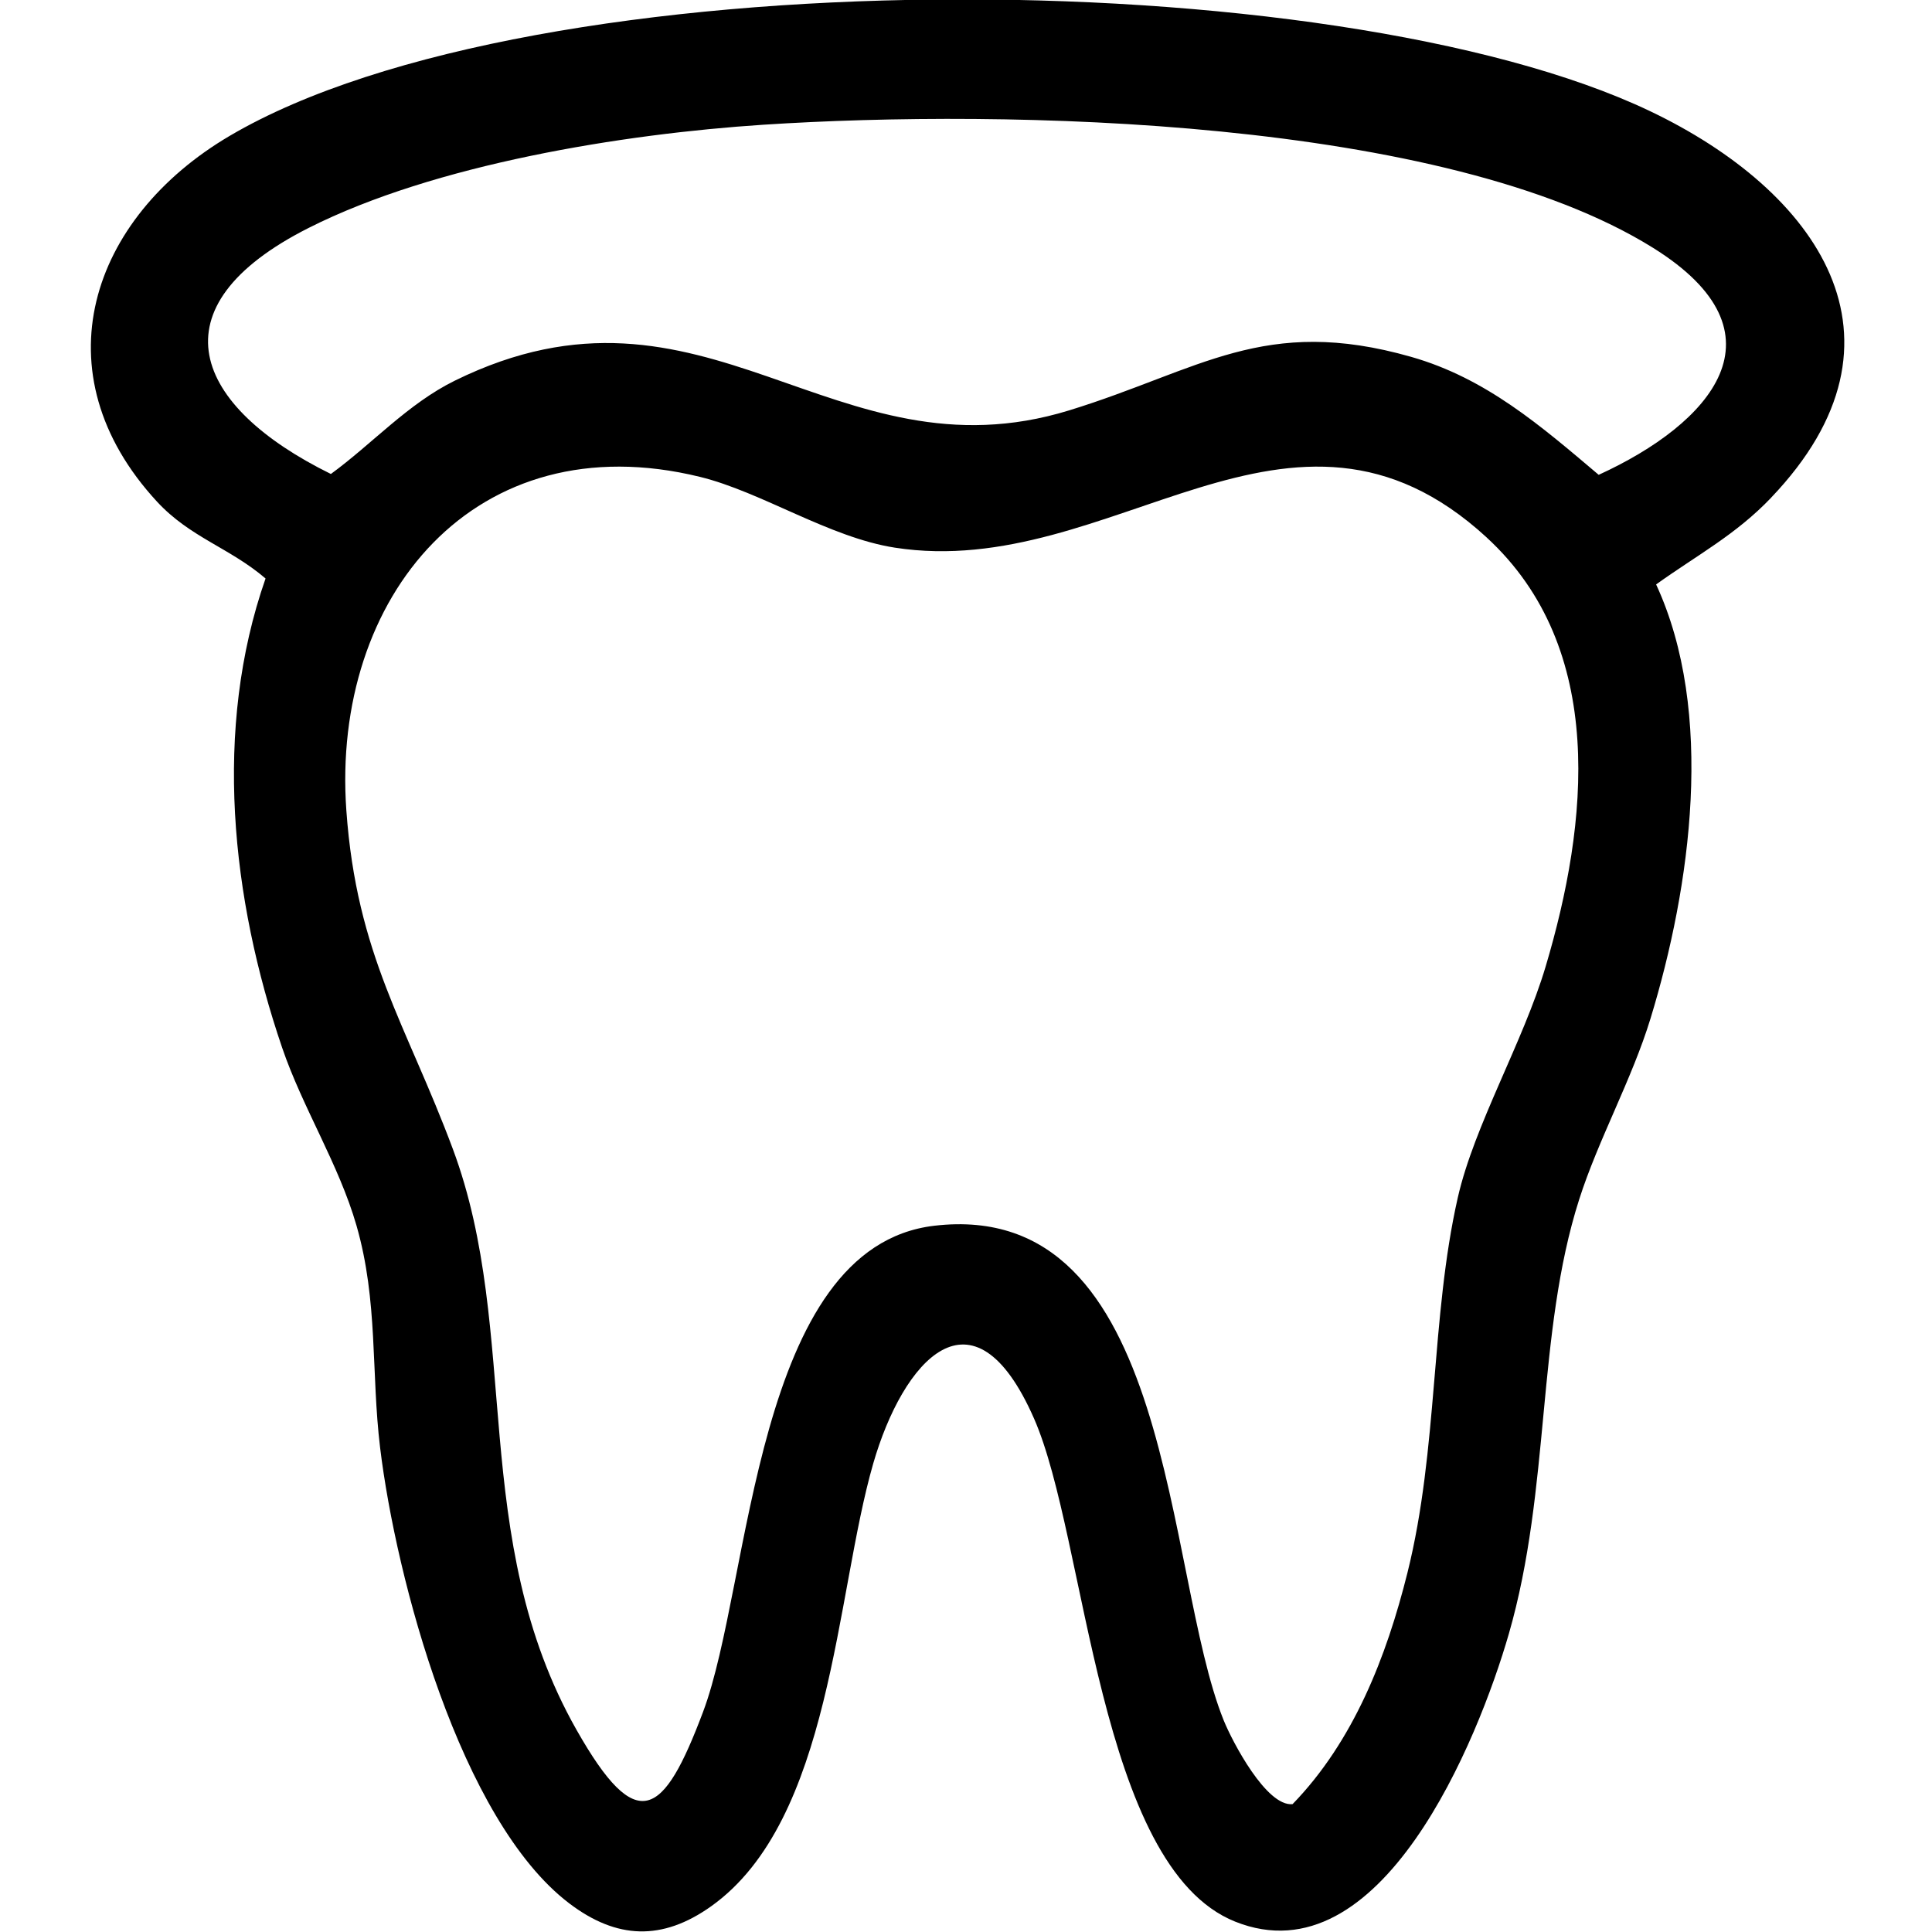 <?xml version="1.0" encoding="UTF-8"?>
<svg id="Livello_1" xmlns="http://www.w3.org/2000/svg" version="1.1" width="50px" height="50px" viewBox="0 0 600 600">
  <!-- Generator: Adobe Illustrator 29.5.1, SVG Export Plug-In . SVG Version: 2.1.0 Build 141)  -->
  <path d="M550.03,154.58c-11.02,11.53-22.79,17.67-35.71,26.92,18.35,39.65,10.8,93.75-1.72,134.75-5.78,18.93-16.22,37.61-22.17,56.24-13.34,41.76-8.79,89.69-21.86,134.96-9.49,32.86-39.66,107.46-84.98,89.33-42.71-17.09-46.04-118.89-62.47-156.26-19-43.23-40.74-17.84-49.93,13.99-11.79,40.81-12.82,110.76-50.3,137.48-15.21,10.84-29.39,10.31-44.14-.91-33.82-25.74-53.76-100.77-58.7-141.46-2.84-23.41-.57-45.5-7.34-69.01-5.47-19-16.75-36.61-23.11-55.3-15.76-46.25-21.49-98.91-5.13-145.65-11.16-9.56-23.43-12.73-33.74-23.9-36.9-40-20.8-88.03,22.65-113.59,94.63-55.65,342.59-54.64,441.1-7.63,51.55,24.6,84.83,70.55,37.54,120.03ZM237.14,38.73c-43.77,2.86-102.15,12.29-141.28,32.05-48.77,24.63-35.8,55.41,6.9,76.42,12.89-9.41,23.91-21.81,38.48-28.98,77.91-38.32,117.46,31.78,190.81,9.22,40.59-12.49,60.53-29.65,106.22-16.61,23.24,6.63,40.29,21.46,58.22,36.63,34.83-15.92,59.66-43.82,16.9-70.48-64.86-40.44-200.96-43.16-276.25-38.25ZM461.69,166.9c-60.86-55.9-116.1,13.7-183.78,3.18-20.42-3.18-41.35-17.29-60.55-21.99-69.73-17.08-114.52,37.18-109.8,103.57,3.2,45.06,18.68,66.52,33.09,105.21,21.27,57.11,4.64,120.78,38.39,180.34,18.83,33.23,27.02,27.05,39.29-5.54,15.07-39.99,15.79-144.45,71.85-151.01,74.61-8.72,71.28,107.65,89.86,153.63,2.7,6.67,13.29,26.84,21.38,26,18.93-19.52,29.16-45.73,35.69-71.91,9.58-38.45,7.18-79.25,15.62-116.44,5.09-22.43,20.28-48.26,27.28-71.76,13.22-44.37,19.19-98.82-18.33-133.28Z"/>
</svg>